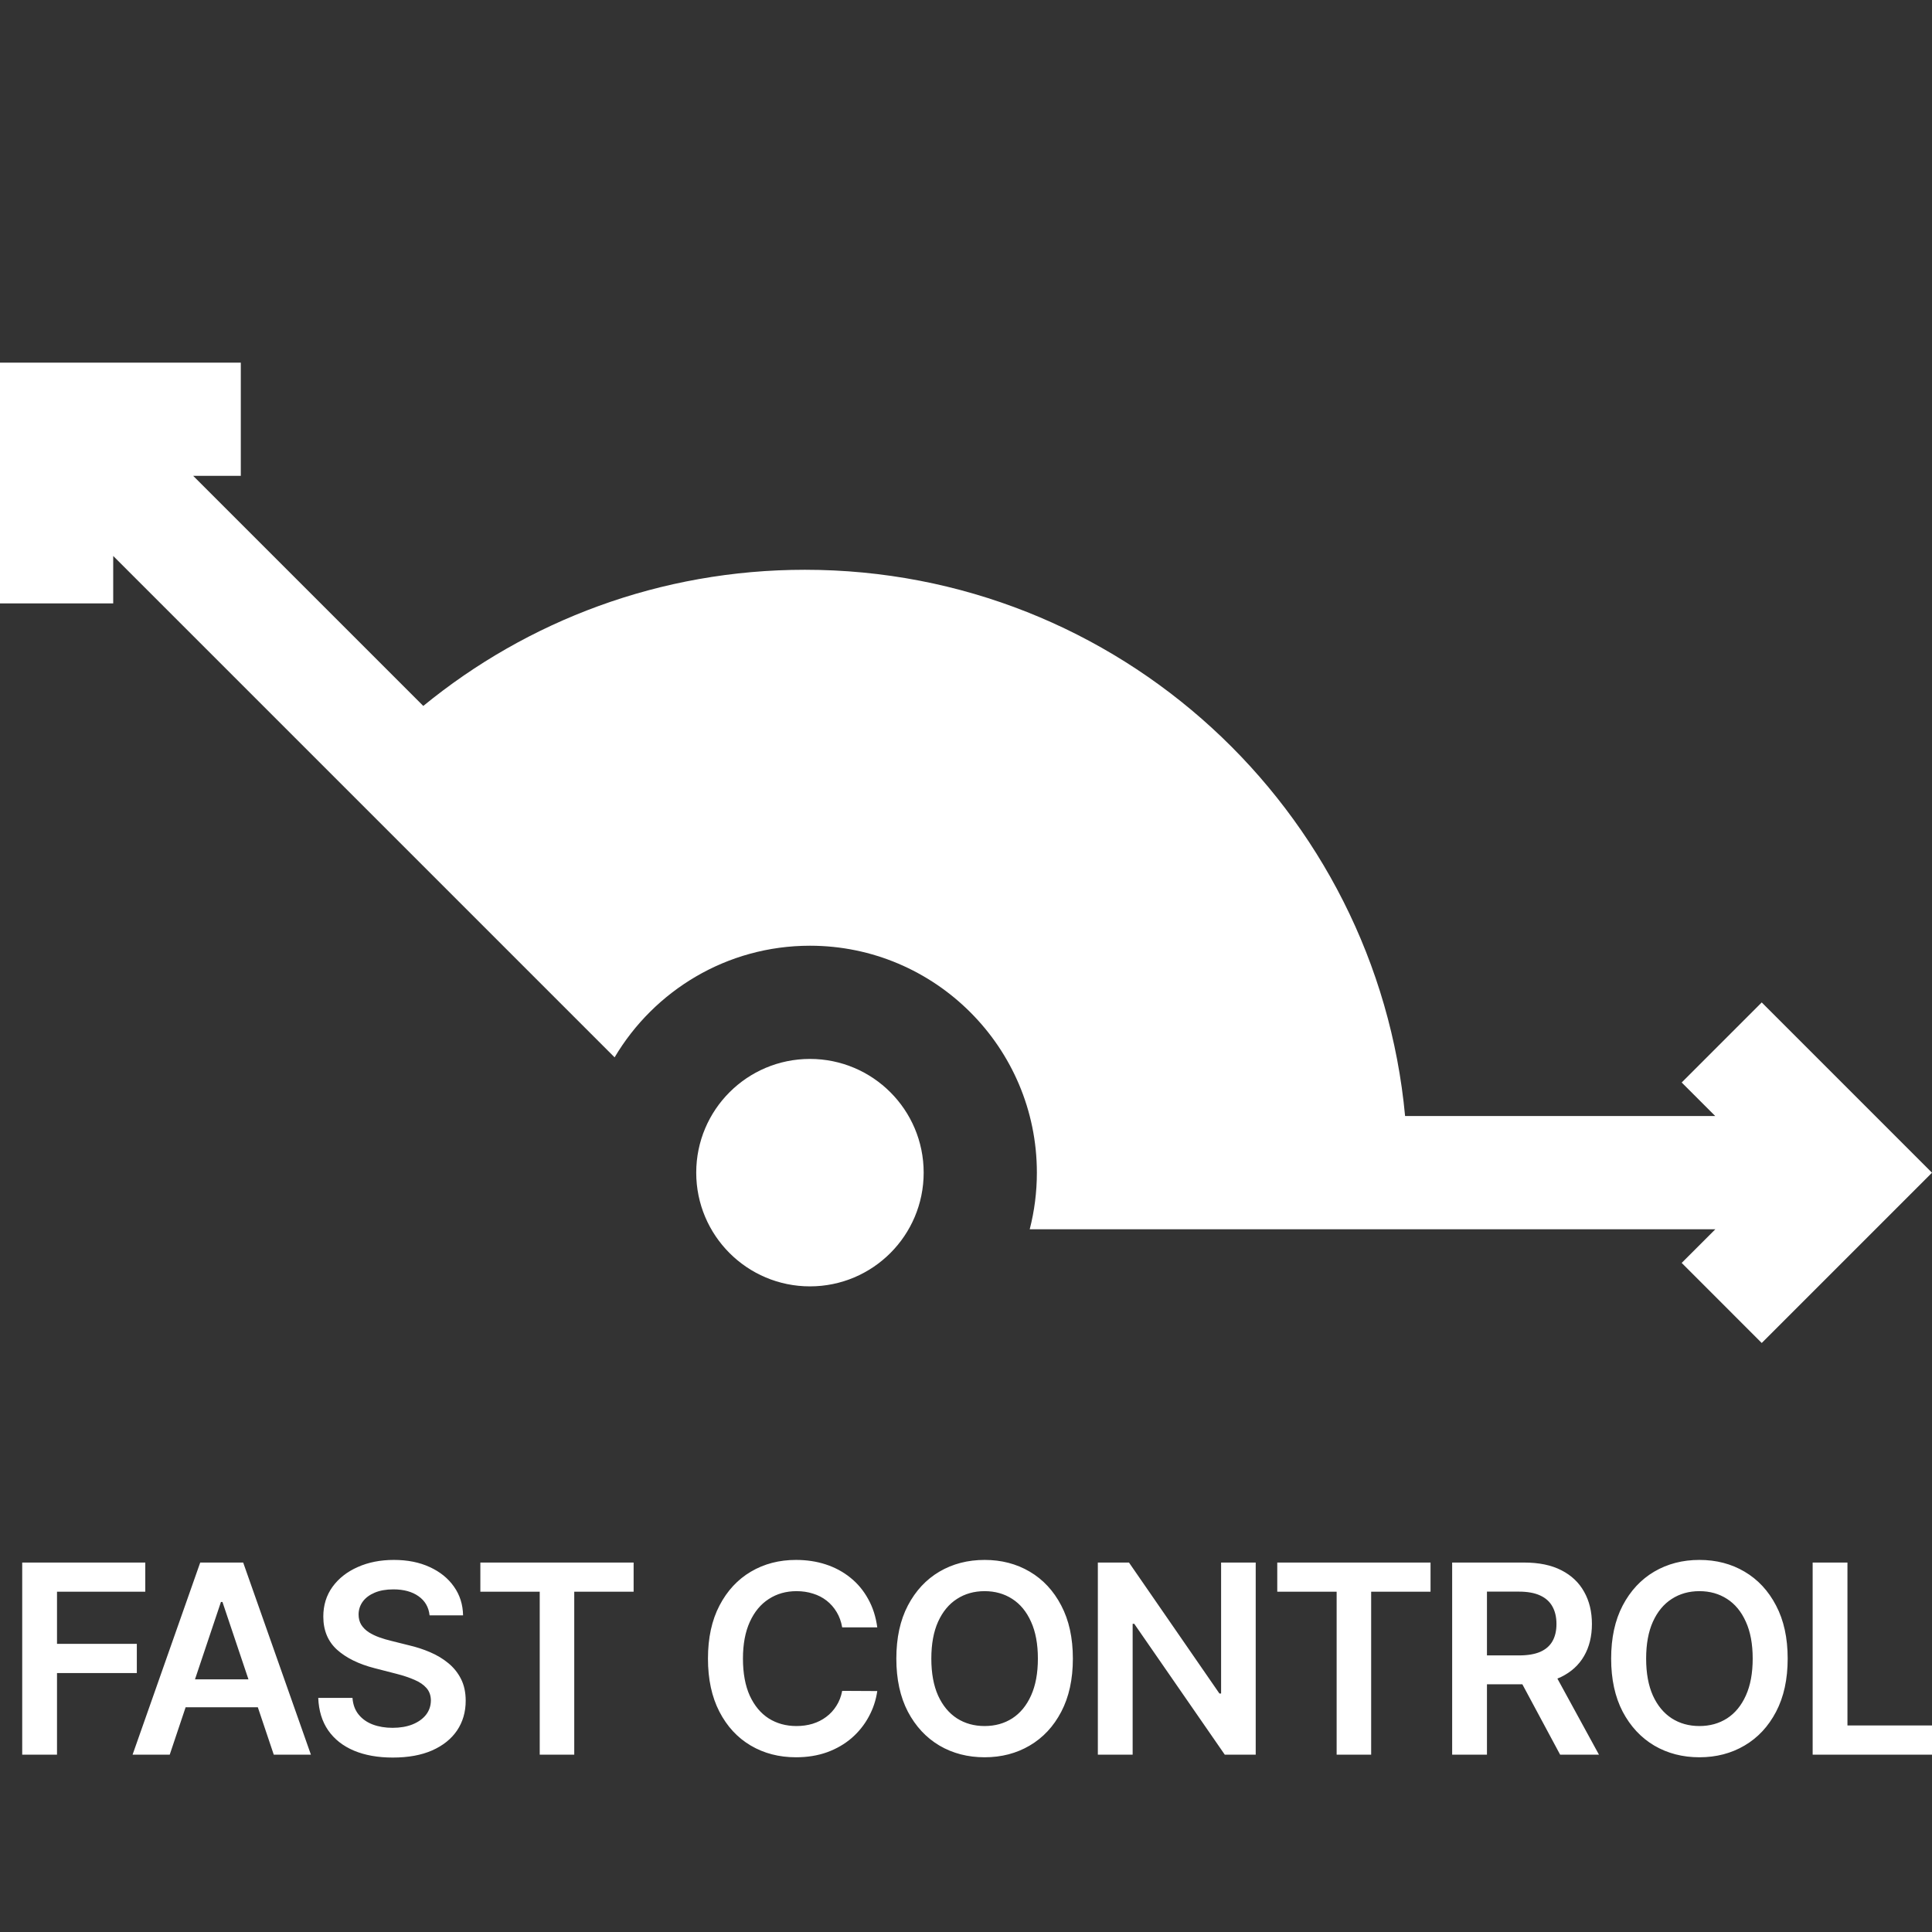<?xml version="1.0" encoding="UTF-8"?> <svg xmlns="http://www.w3.org/2000/svg" width="512" height="512" viewBox="0 0 512 512" fill="none"><rect x="0" y="0" width="512" height="512" fill="#333333" stroke="none"/><g clip-path="url(#clip0_1043_152)"><path d="M466.877 265.655L445.663 286.869L454.557 295.763H372.364C364.801 214.562 296.481 150.997 213.304 150.997C174.929 150.997 139.719 164.532 112.174 187.081L51.193 126.1H63.815V96.099H0V159.914H30.001V147.336L162.876 280.211C173.357 262.52 192.633 250.626 214.644 250.626C247.804 250.626 274.782 277.605 274.782 310.764C274.782 315.941 274.124 320.967 272.888 325.765H454.588L445.663 334.689L466.877 355.903L512 310.78L466.877 265.655Z" fill="white"></path><path d="M214.645 340.901C231.289 340.901 244.782 327.408 244.782 310.764C244.782 294.12 231.289 280.627 214.645 280.627C198.001 280.627 184.508 294.12 184.508 310.764C184.508 327.408 198.001 340.901 214.645 340.901Z" fill="white"></path><path d="M5.885 465V414.091H38.499V421.822H15.107V435.643H36.261V443.374H15.107V465H5.885ZM44.981 465H35.137L53.06 414.091H64.445L82.392 465H72.548L58.951 424.531H58.553L44.981 465ZM45.304 445.039H72.15V452.447H45.304V445.039ZM113.844 428.086C113.612 425.915 112.634 424.225 110.911 423.015C109.204 421.805 106.983 421.2 104.249 421.2C102.327 421.2 100.678 421.49 99.302 422.07C97.927 422.65 96.874 423.437 96.145 424.432C95.416 425.426 95.043 426.561 95.027 427.837C95.027 428.898 95.267 429.818 95.748 430.597C96.245 431.375 96.916 432.038 97.761 432.585C98.606 433.116 99.542 433.563 100.57 433.928C101.597 434.292 102.633 434.599 103.677 434.847L108.45 436.04C110.372 436.488 112.22 437.093 113.993 437.855C115.783 438.617 117.382 439.579 118.791 440.739C120.216 441.899 121.343 443.299 122.171 444.94C123 446.58 123.414 448.503 123.414 450.707C123.414 453.69 122.652 456.316 121.127 458.587C119.603 460.84 117.399 462.605 114.515 463.881C111.648 465.141 108.176 465.771 104.1 465.771C100.139 465.771 96.7 465.157 93.784 463.931C90.884 462.705 88.613 460.915 86.973 458.562C85.349 456.209 84.47 453.342 84.338 449.961H93.411C93.543 451.734 94.09 453.209 95.051 454.386C96.013 455.562 97.264 456.441 98.805 457.021C100.363 457.601 102.103 457.891 104.025 457.891C106.03 457.891 107.787 457.592 109.295 456.996C110.82 456.383 112.013 455.537 112.875 454.46C113.736 453.366 114.175 452.09 114.192 450.632C114.175 449.306 113.786 448.213 113.024 447.351C112.261 446.473 111.193 445.743 109.817 445.163C108.458 444.567 106.867 444.036 105.044 443.572L99.252 442.081C95.06 441.004 91.745 439.371 89.309 437.184C86.89 434.98 85.68 432.055 85.68 428.409C85.68 425.41 86.492 422.783 88.116 420.529C89.757 418.275 91.986 416.527 94.803 415.284C97.62 414.025 100.81 413.395 104.373 413.395C107.986 413.395 111.151 414.025 113.869 415.284C116.603 416.527 118.749 418.259 120.307 420.479C121.865 422.683 122.669 425.219 122.718 428.086H113.844ZM127.299 421.822V414.091H167.917V421.822H152.182V465H143.034V421.822H127.299ZM232.486 431.268H223.189C222.924 429.743 222.435 428.393 221.723 427.216C221.01 426.023 220.124 425.012 219.063 424.183C218.002 423.355 216.793 422.733 215.434 422.319C214.091 421.888 212.641 421.673 211.084 421.673C208.316 421.673 205.863 422.369 203.726 423.761C201.588 425.136 199.914 427.158 198.704 429.826C197.495 432.478 196.89 435.717 196.89 439.545C196.89 443.44 197.495 446.721 198.704 449.389C199.931 452.041 201.604 454.046 203.726 455.405C205.863 456.747 208.308 457.418 211.059 457.418C212.583 457.418 214.009 457.219 215.334 456.822C216.677 456.407 217.878 455.803 218.939 455.007C220.016 454.212 220.919 453.234 221.648 452.074C222.394 450.914 222.908 449.588 223.189 448.097L232.486 448.146C232.138 450.566 231.384 452.836 230.224 454.957C229.081 457.079 227.581 458.951 225.725 460.575C223.869 462.183 221.698 463.442 219.212 464.354C216.726 465.249 213.967 465.696 210.934 465.696C206.46 465.696 202.466 464.66 198.953 462.589C195.44 460.517 192.672 457.526 190.65 453.615C188.629 449.704 187.618 445.014 187.618 439.545C187.618 434.06 188.637 429.37 190.675 425.476C192.714 421.565 195.489 418.574 199.003 416.502C202.516 414.431 206.493 413.395 210.934 413.395C213.768 413.395 216.403 413.793 218.839 414.588C221.275 415.384 223.446 416.552 225.352 418.093C227.258 419.618 228.824 421.49 230.05 423.711C231.293 425.915 232.105 428.434 232.486 431.268ZM284.322 439.545C284.322 445.031 283.294 449.729 281.239 453.64C279.201 457.534 276.417 460.517 272.887 462.589C269.374 464.66 265.388 465.696 260.931 465.696C256.473 465.696 252.479 464.66 248.949 462.589C245.436 460.501 242.652 457.509 240.597 453.615C238.558 449.704 237.539 445.014 237.539 439.545C237.539 434.06 238.558 429.37 240.597 425.476C242.652 421.565 245.436 418.574 248.949 416.502C252.479 414.431 256.473 413.395 260.931 413.395C265.388 413.395 269.374 414.431 272.887 416.502C276.417 418.574 279.201 421.565 281.239 425.476C283.294 429.37 284.322 434.06 284.322 439.545ZM275.05 439.545C275.05 435.684 274.445 432.428 273.235 429.776C272.042 427.108 270.385 425.095 268.264 423.736C266.142 422.36 263.698 421.673 260.931 421.673C258.163 421.673 255.719 422.36 253.597 423.736C251.476 425.095 249.811 427.108 248.601 429.776C247.408 432.428 246.811 435.684 246.811 439.545C246.811 443.407 247.408 446.671 248.601 449.339C249.811 451.991 251.476 454.004 253.597 455.38C255.719 456.739 258.163 457.418 260.931 457.418C263.698 457.418 266.142 456.739 268.264 455.38C270.385 454.004 272.042 451.991 273.235 449.339C274.445 446.671 275.05 443.407 275.05 439.545ZM332.777 414.091V465H324.574L300.586 430.323H300.163V465H290.941V414.091H299.194L323.157 448.793H323.604V414.091H332.777ZM338.488 421.822V414.091H379.106V421.822H363.371V465H354.223V421.822H338.488ZM384.837 465V414.091H403.927C407.838 414.091 411.12 414.77 413.771 416.129C416.439 417.488 418.453 419.394 419.812 421.847C421.187 424.283 421.875 427.125 421.875 430.373C421.875 433.638 421.179 436.471 419.787 438.874C418.411 441.261 416.381 443.108 413.697 444.418C411.012 445.71 407.714 446.357 403.803 446.357H390.206V438.7H402.56C404.847 438.7 406.72 438.385 408.178 437.756C409.636 437.109 410.714 436.173 411.41 434.947C412.122 433.704 412.479 432.179 412.479 430.373C412.479 428.567 412.122 427.025 411.41 425.749C410.697 424.457 409.612 423.479 408.153 422.816C406.695 422.137 404.814 421.797 402.511 421.797H394.059V465H384.837ZM411.136 441.932L423.739 465H413.448L401.069 441.932H411.136ZM473.754 439.545C473.754 445.031 472.726 449.729 470.672 453.64C468.633 457.534 465.849 460.517 462.319 462.589C458.806 464.66 454.82 465.696 450.363 465.696C445.905 465.696 441.911 464.66 438.381 462.589C434.868 460.501 432.084 457.509 430.029 453.615C427.99 449.704 426.971 445.014 426.971 439.545C426.971 434.06 427.99 429.37 430.029 425.476C432.084 421.565 434.868 418.574 438.381 416.502C441.911 414.431 445.905 413.395 450.363 413.395C454.82 413.395 458.806 414.431 462.319 416.502C465.849 418.574 468.633 421.565 470.672 425.476C472.726 429.37 473.754 434.06 473.754 439.545ZM464.482 439.545C464.482 435.684 463.877 432.428 462.667 429.776C461.474 427.108 459.817 425.095 457.696 423.736C455.574 422.36 453.13 421.673 450.363 421.673C447.595 421.673 445.151 422.36 443.029 423.736C440.908 425.095 439.243 427.108 438.033 429.776C436.84 432.428 436.243 435.684 436.243 439.545C436.243 443.407 436.84 446.671 438.033 449.339C439.243 451.991 440.908 454.004 443.029 455.38C445.151 456.739 447.595 457.418 450.363 457.418C453.13 457.418 455.574 456.739 457.696 455.38C459.817 454.004 461.474 451.991 462.667 449.339C463.877 446.671 464.482 443.407 464.482 439.545ZM480.373 465V414.091H489.595V457.269H512.017V465H480.373Z" fill="white"></path></g><defs><clipPath id="clip0_1043_152"><rect width="512" height="512" fill="white"></rect></clipPath></defs></svg> 